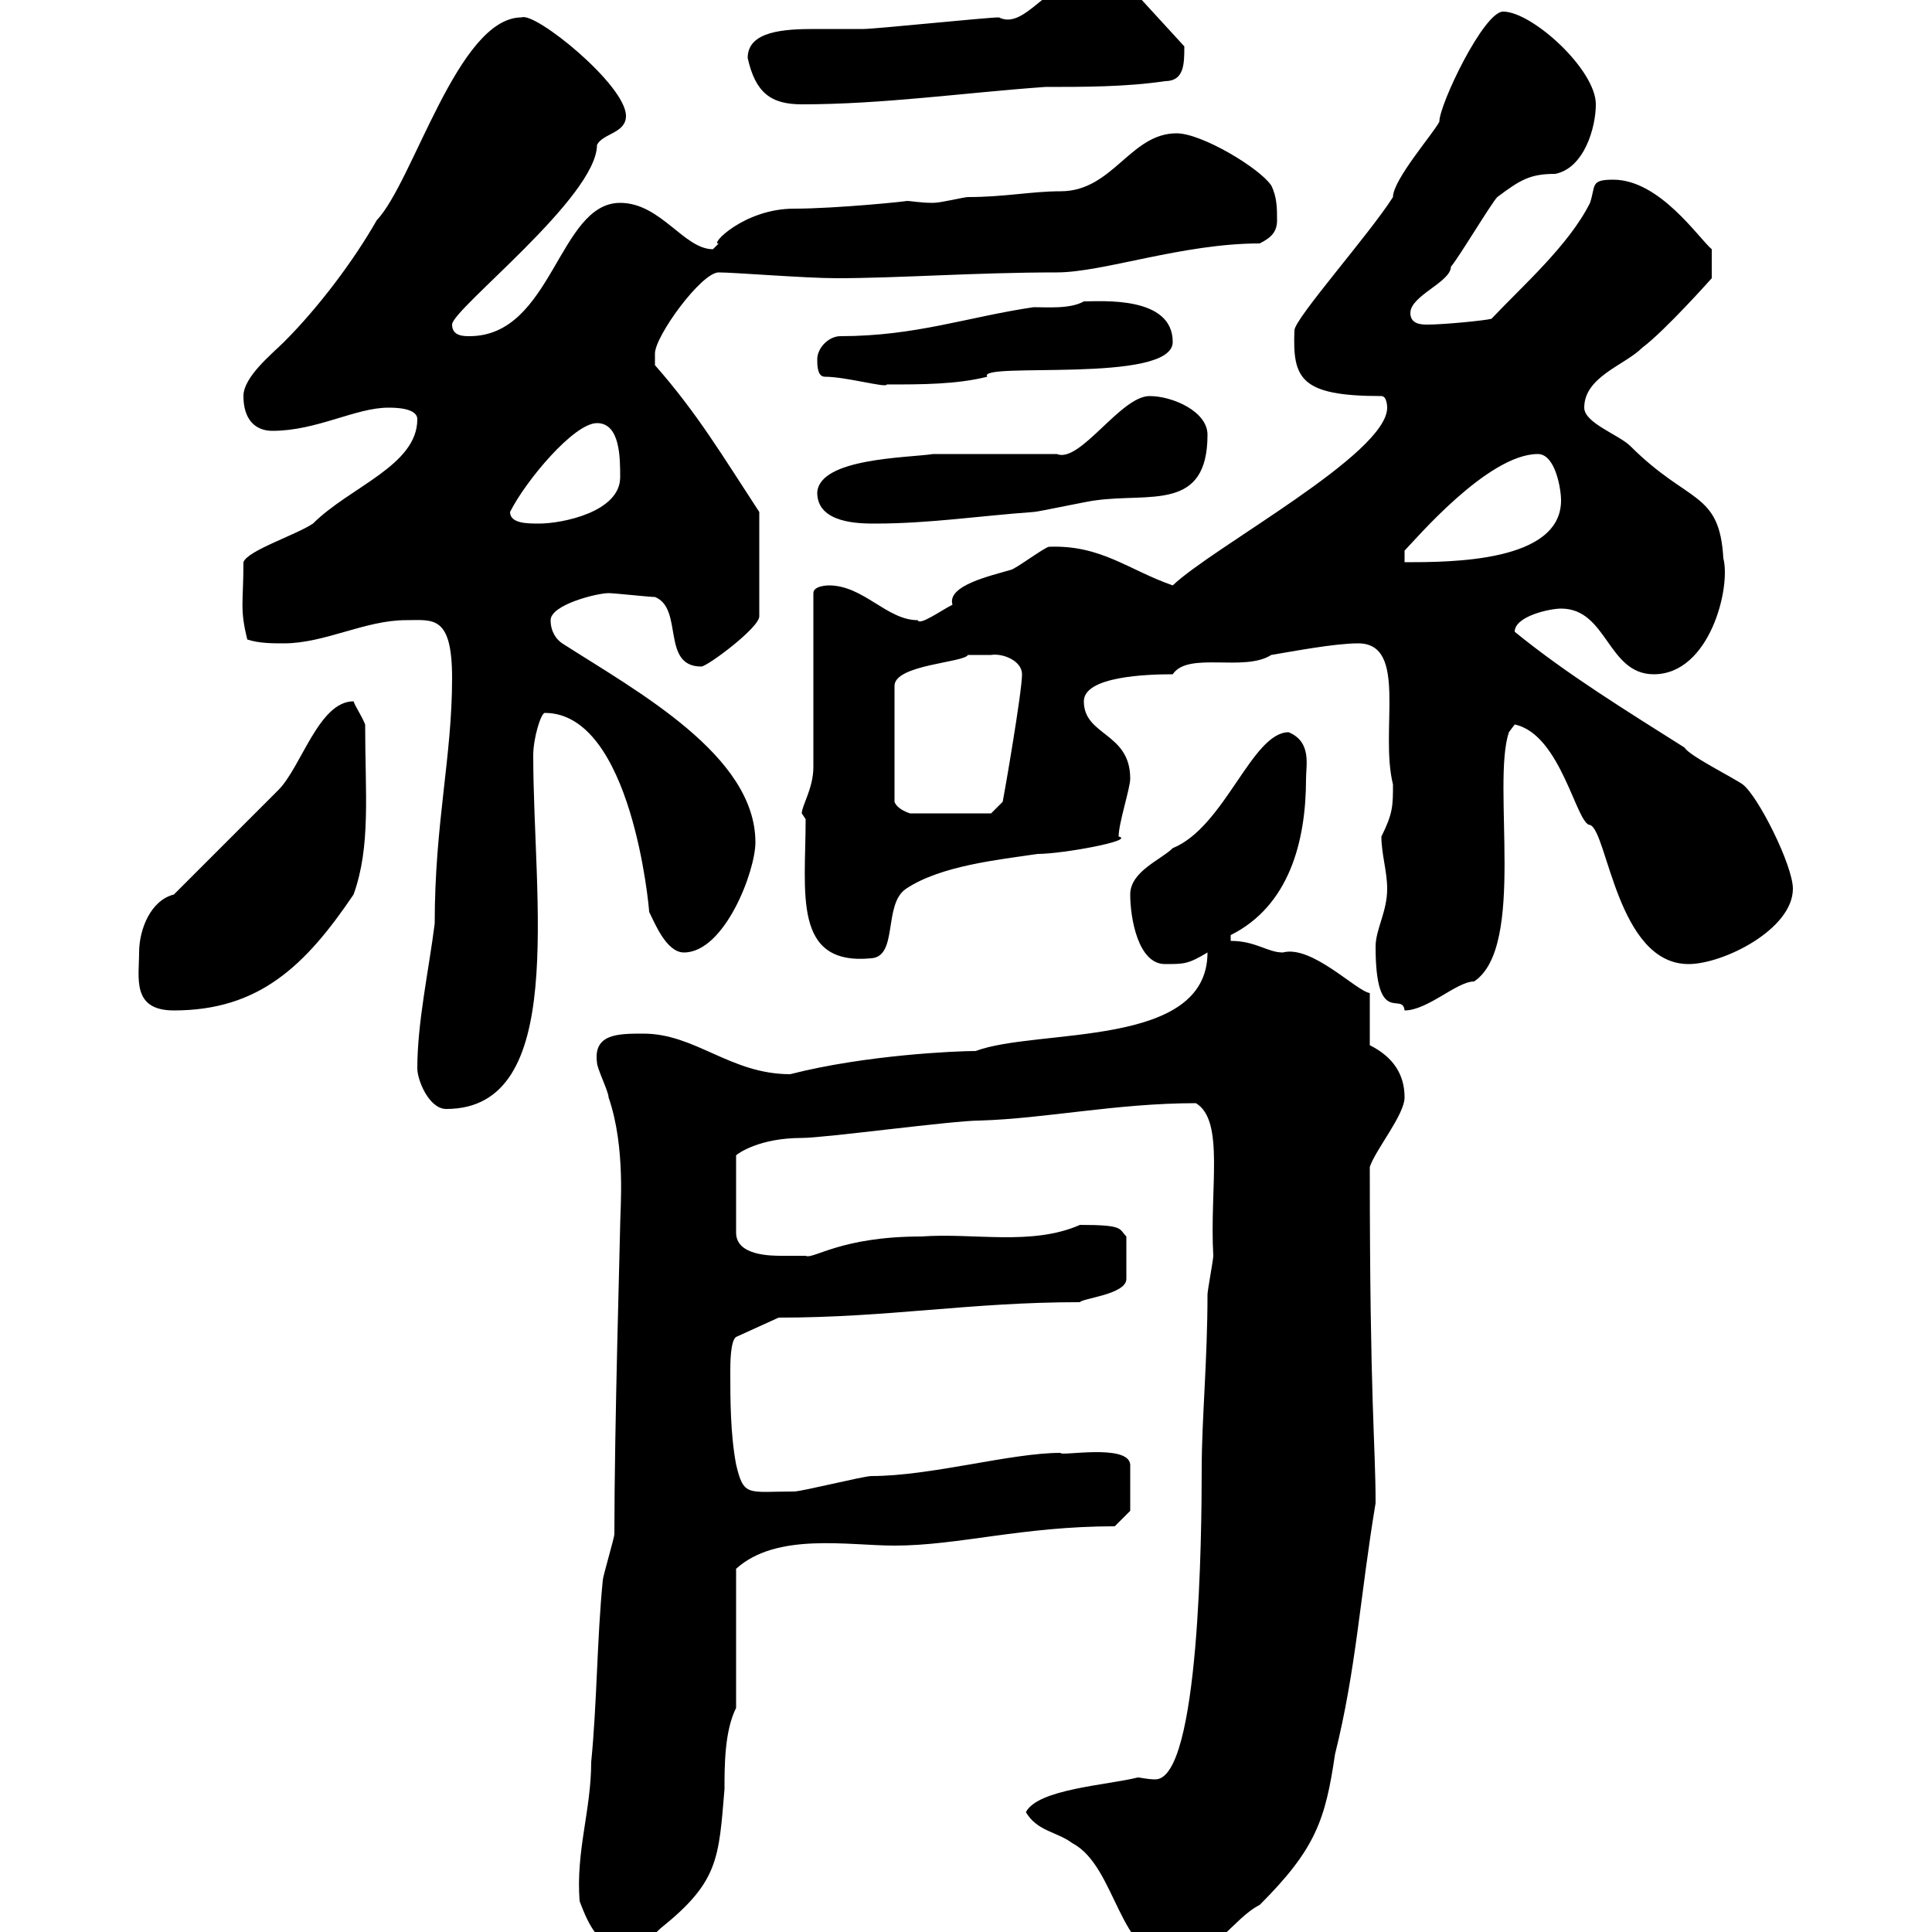 <svg xmlns="http://www.w3.org/2000/svg" xmlns:xlink="http://www.w3.org/1999/xlink" width="300" height="300"><path d="M159.30 281.40C161.10 284.40 164.10 284.40 166.50 286.20C173.40 289.80 173.70 304.20 182.10 304.20C188.40 304.20 191.40 297.90 195.60 295.80C204.30 287.10 205.80 282.60 207.30 272.40C210.60 259.20 211.20 247.80 213.60 233.40C213.60 224.10 212.70 218.10 212.70 181.20C213.60 178.50 218.10 173.10 218.10 170.40C218.10 166.80 216.30 164.10 212.70 162.30L212.70 154.20C210.60 153.90 203.70 146.70 199.20 147.90C196.80 147.90 195 146.10 191.10 146.10L191.10 145.20C200.10 140.70 202.80 130.80 202.80 120.90C202.80 118.80 203.70 115.20 200.10 113.70C194.40 113.70 190.20 128.40 182.10 131.70C180.30 133.50 175.50 135.30 175.50 138.90C175.50 142.50 176.70 149.70 180.90 149.70C183.90 149.70 184.50 149.70 187.50 147.90C187.50 162.90 161.10 159.60 151.50 163.20C148.50 163.20 134.40 163.80 122.70 166.80C113.40 166.80 108 160.50 99.90 160.50C96 160.50 92.10 160.50 92.70 165C92.70 165.90 94.50 169.50 94.50 170.40C97.20 178.20 96.30 187.80 96.30 190.20C96.30 191.70 95.40 221.70 95.40 238.20C95.40 238.80 93.60 244.80 93.60 245.40C92.70 254.40 92.70 264.60 91.80 273.60C91.80 281.10 89.40 287.40 90 295.20C90.90 297.60 92.70 302.40 96.30 302.40C99 302.40 100.80 301.20 102.60 299.40C111.60 292.20 111.60 288.60 112.50 277.80C112.50 274.20 112.50 268.80 114.30 265.20L114.30 243.60C120.60 237.90 131.70 240 138.90 240C148.80 240 158.70 237 173.10 237L175.50 234.60L175.50 227.40C175.20 224.10 164.40 226.20 164.70 225.60C156.90 225.60 144.60 229.20 135.30 229.20C134.10 229.20 124.50 231.60 123.30 231.60C116.10 231.60 115.50 232.50 114.30 227.40C113.40 222.60 113.40 217.20 113.40 213C113.40 211.80 113.40 208.20 114.30 207.60L120.90 204.60C138 204.60 150.60 202.20 167.70 202.20C168 201.60 174.90 201 174.90 198.60L174.90 192C173.70 190.80 174.60 190.20 167.70 190.20C160.20 193.50 151.20 191.40 143.10 192C130.50 192 126.30 195.60 125.10 195C125.10 195 122.70 195 121.50 195C119.70 195 114.30 195 114.30 191.40L114.30 179.40C114.60 179.10 117.90 176.70 124.50 176.70C128.10 176.70 147.90 174 152.10 174C162.30 173.70 173.40 171.30 185.70 171.30C190.20 174 187.80 184.50 188.40 195C188.40 195.60 187.50 200.40 187.50 201C187.50 211.20 186.60 220.50 186.60 228C186.60 237.90 186.30 276.30 179.40 276.30C178.20 276.30 177 276 176.70 276C171.90 277.20 161.10 277.80 159.30 281.40ZM64.80 165.90C64.80 167.70 66.60 172.20 69.30 172.20C88.20 172.20 82.80 139.80 82.80 117.30C82.80 114.60 84 110.70 84.60 110.70C98.10 110.70 100.80 141 100.80 141.60C101.70 143.40 103.50 147.90 106.20 147.90C112.50 147.90 117.30 135.30 117.30 130.80C117.30 117.30 99 107.40 87.30 99.90C86.40 99.30 85.50 98.10 85.50 96.30C85.50 93.90 92.70 92.10 94.50 92.10C95.40 92.10 100.80 92.70 101.70 92.70C106.20 94.50 102.60 103.50 108.90 103.50C109.80 103.50 117.90 97.50 117.90 95.70L117.90 79.50C112.20 70.80 108.30 64.20 101.70 56.70C101.70 56.70 101.70 55.80 101.70 54.90C101.70 52.20 108.90 42.30 111.60 42.30C114 42.30 125.10 43.20 129.90 43.20C139.50 43.20 151.50 42.30 164.10 42.30C171.30 42.30 183.60 37.80 195.60 37.80C197.40 36.90 198.30 36 198.30 34.20C198.30 32.40 198.30 30.60 197.40 28.80C195.60 26.10 186.60 20.70 182.70 20.70C175.50 20.70 172.80 29.70 164.70 29.70C160.20 29.70 156 30.60 150.30 30.60C149.70 30.60 146.10 31.50 144.90 31.50C142.80 31.50 141.60 31.20 140.70 31.20C141.60 31.20 129.90 32.40 123.30 32.40C115.50 32.40 110.10 38.10 111.60 37.80C111.60 37.80 110.70 38.70 110.70 38.70C106.20 38.70 102.60 31.50 96.30 31.50C86.70 31.50 85.80 52.20 72.90 52.20C72 52.20 70.20 52.20 70.20 50.40C70.20 48 92.70 30.60 92.70 22.50C93.60 20.70 97.20 20.70 97.20 18C97.20 13.20 83.10 1.80 81 2.70C71.10 2.70 64.20 28.20 58.50 34.20C54.90 40.50 49.50 47.70 44.10 53.10C42.30 54.90 37.80 58.50 37.80 61.50C37.80 65.10 39.60 66.90 42.30 66.90C49.20 66.90 55.20 63.30 60.30 63.30C61.20 63.30 64.80 63.30 64.80 65.10C64.80 72.30 54.30 75.60 48.60 81.30C45.90 83.10 38.40 85.50 37.80 87.30C37.80 93.60 37.20 94.50 38.40 99.30C40.20 99.90 42.30 99.90 44.10 99.90C50.40 99.90 56.70 96.30 63 96.30C67.20 96.30 70.20 95.40 70.20 105.30C70.20 117.60 67.50 127.80 67.50 143.40C66.60 150.60 64.80 158.70 64.80 165.90ZM21.60 147.90C21.60 151.80 20.40 156.90 27 156.90C40.20 156.90 47.40 150 54.90 138.90C57.60 131.40 56.70 123.30 56.70 112.50C56.10 111 55.20 109.80 54.90 108.90C49.50 108.90 46.80 119.10 43.20 122.70L27 138.90C23.40 139.80 21.60 144.30 21.60 147.90ZM213.60 147C213.60 159.60 217.80 153.90 218.10 156.90C221.70 156.90 226.20 152.40 228.90 152.40C237 147 231.60 121.80 234.30 113.70L235.20 112.50C242.40 114 244.80 128.10 246.90 128.10C249.60 129 251.10 149.70 262.20 149.70C267.60 149.70 278.40 144.30 278.40 138C278.40 134.40 273 123.60 270.60 121.80C269.40 120.90 262.20 117.30 261.60 116.10C252.60 110.40 243.30 104.70 235.20 98.10C235.20 95.70 240.60 94.50 242.40 94.50C249.60 94.50 249.60 104.70 256.80 104.70C265.50 104.70 268.80 91.20 267.60 86.70C267 76.20 262.20 78.30 253.20 69.30C251.40 67.50 246 65.70 246 63.30C246 58.50 252.30 56.70 255 54C258.60 51.30 265.80 43.20 265.80 43.20L265.80 38.70C263.70 36.90 257.70 27.90 250.50 27.90C246.90 27.90 247.80 28.80 246.90 31.50C243.60 38.10 236.40 44.40 231.60 49.50C230.40 49.80 224.10 50.40 221.70 50.40C220.80 50.40 219 50.40 219 48.60C219 45.90 225.30 43.80 225.30 41.40C226.20 40.50 231.60 31.50 232.50 30.60C236.10 27.90 237.60 27 241.50 27C246 26.10 247.80 19.80 247.80 16.20C247.80 10.80 237.90 1.80 233.40 1.80C230.40 1.80 223.50 16.20 223.50 18.90C222.60 20.70 216.30 27.90 216.30 30.60C212.70 36.30 201 49.50 201 51.30C200.70 58.80 201.90 61.50 214.50 61.50C215.40 61.50 215.40 63.30 215.40 63.30C215.40 70.50 188.40 84.90 182.10 90.90C175.20 88.50 171 84.60 162.90 84.90C162.30 84.90 157.50 88.50 156.90 88.50C153.90 89.40 147 90.90 147.90 93.90C146.10 94.80 142.80 97.20 142.50 96.30C137.70 96.30 134.10 90.90 128.70 90.90C128.70 90.90 126.30 90.90 126.30 92.10L126.30 119.10C126.30 122.40 124.50 125.10 124.50 126.30C124.50 126.30 125.10 127.20 125.10 127.20C125.10 138.60 123 150 135.30 148.80C139.50 148.50 137.10 140.40 140.70 138C146.10 134.40 155.10 133.50 161.10 132.60C165 132.60 176.40 130.50 173.70 129.90C173.70 127.80 175.50 122.40 175.50 120.90C175.50 113.70 168.30 114.30 168.30 108.90C168.30 105 178.20 104.70 182.10 104.70C184.50 101.10 193.20 104.40 197.40 101.70C201 101.10 207.30 99.90 210.90 99.90C218.70 99.90 214.20 113.40 216.30 121.80C216.30 125.10 216.30 126.30 214.50 129.90C214.50 132.60 215.40 135.30 215.40 138C215.40 141.60 213.60 144.30 213.60 147ZM153.90 101.70C155.70 101.40 158.70 102.60 158.70 104.70C158.70 107.40 156 123 155.70 124.50L153.90 126.30L141.30 126.30C140.40 126 139.20 125.40 138.90 124.50L138.90 106.50C138.90 103.20 149.70 102.90 150.30 101.70C150.30 101.70 153.30 101.70 153.90 101.70ZM238.80 70.50C241.50 70.50 242.40 75.90 242.40 77.70C242.40 87.30 225.30 87.30 218.10 87.30L218.10 85.50C219.60 84 231 70.50 238.80 70.50ZM79.20 79.50C81.60 74.70 89.10 65.70 92.70 65.70C96.30 65.70 96.30 71.10 96.30 74.10C96.30 79.50 87.30 81.30 83.70 81.30C81.90 81.30 79.20 81.30 79.20 79.50ZM126.90 76.50C126.90 81.30 133.50 81.30 135.90 81.30C144.30 81.30 152.10 80.10 160.50 79.50C161.10 79.50 169.50 77.70 170.10 77.70C178.50 76.50 187.50 79.50 187.50 67.50C187.50 63.90 182.10 61.50 178.50 61.50C174 61.50 167.70 72 164.10 70.50L144.90 70.50C141 71.10 127.20 71.10 126.90 76.50ZM128.10 58.50C131.40 58.50 137.70 60.30 137.70 59.70C143.10 59.70 148.50 59.70 153.30 58.50C151.50 56.10 182.10 59.70 182.10 53.10C182.10 45.90 171 46.80 168.30 46.80C166.20 48 162.60 47.70 160.50 47.70C150.30 49.20 142.20 52.20 130.50 52.20C128.70 52.20 126.90 54 126.90 55.80C126.90 56.70 126.90 58.50 128.10 58.50ZM116.10 9C117.30 14.40 119.70 16.20 124.50 16.20C137.10 16.20 149.70 14.40 162.30 13.50C168.30 13.50 174.90 13.50 180.90 12.60C183.90 12.60 183.90 9.90 183.90 7.20L177.30 0C174.90-0.90 171.90-3.60 169.50-3.60C162.90-3.60 159.30 4.80 155.10 2.70C153.30 2.70 135.90 4.50 134.10 4.50C132.30 4.50 129.60 4.50 126.60 4.50C121.80 4.50 116.10 4.80 116.10 9Z"/></svg>